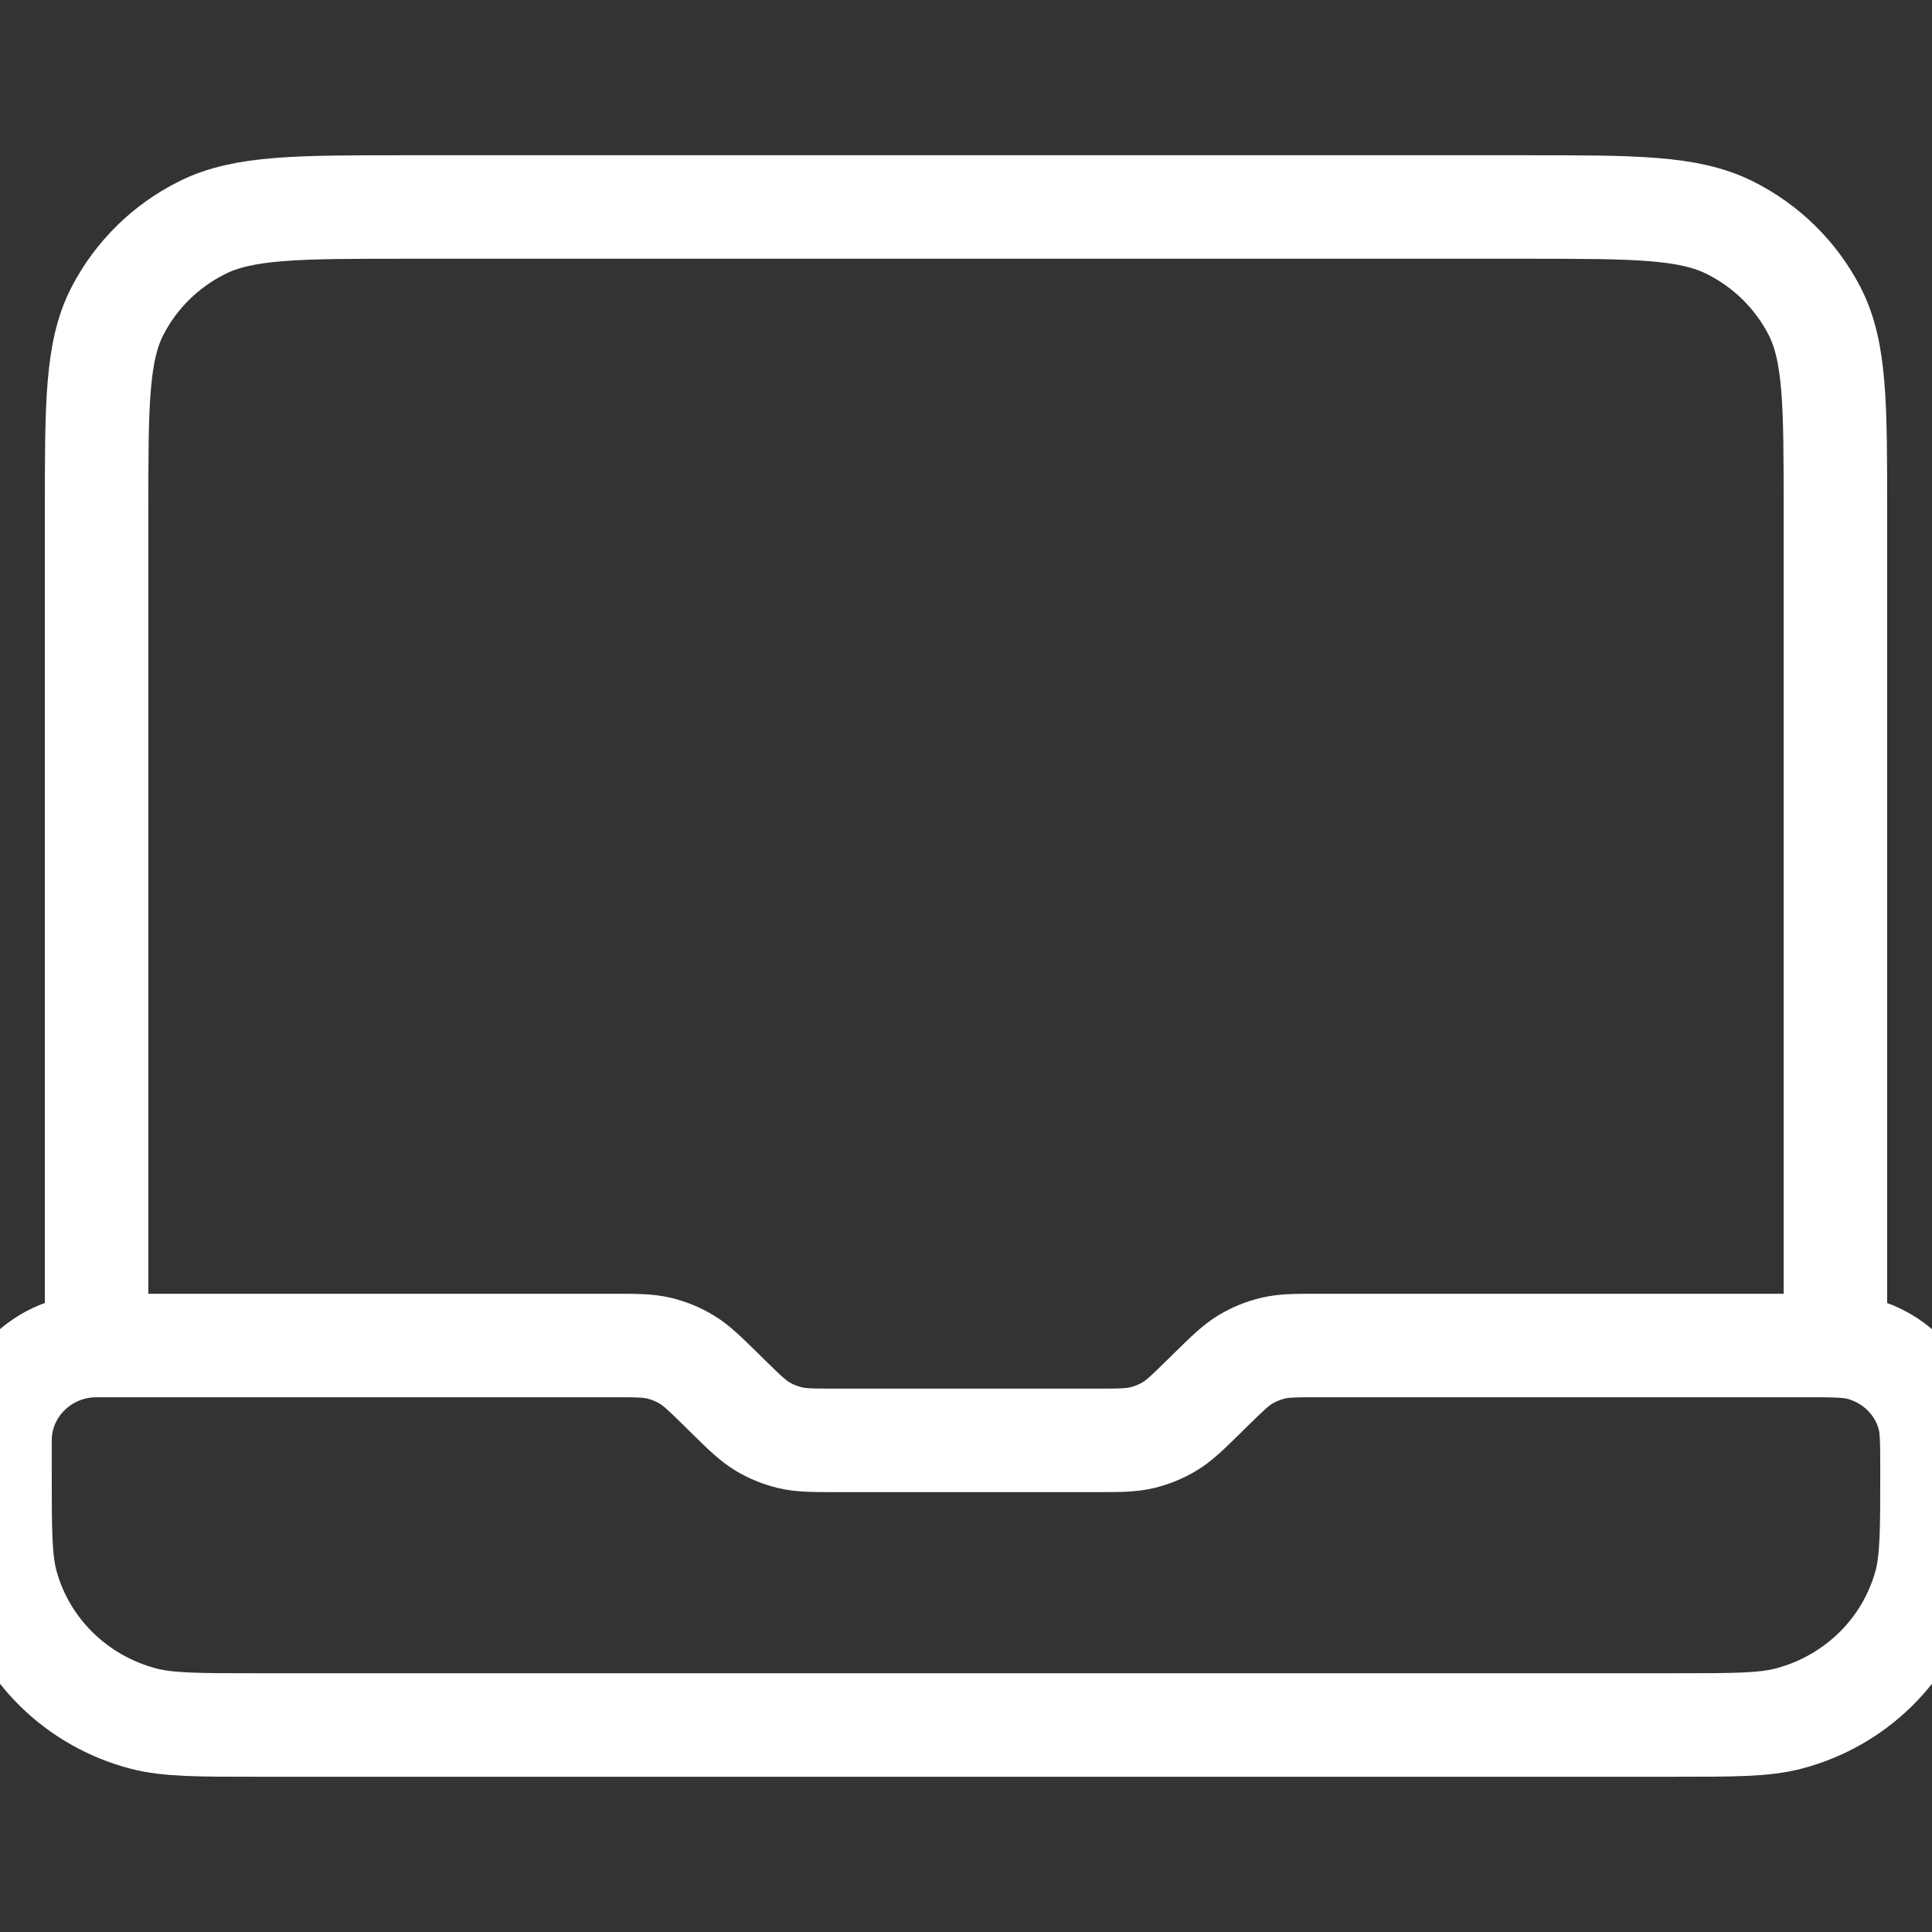 <svg width="28" height="28" viewBox="0 0 28 28" fill="none" xmlns="http://www.w3.org/2000/svg">
<rect x="0" y="0" width="28" height="28" fill="#333333" stroke="none"/>
<g clip-path="url(#clip0_16542_12573)">
<path d="M1.4 19.5V7.4C1.4 5.86 1.4 5.09 1.705 4.502C1.974 3.984 2.402 3.563 2.929 3.3C3.528 3 4.312 3 5.88 3H22.12C23.688 3 24.472 3 25.071 3.3C25.598 3.563 26.026 3.984 26.295 4.502C26.6 5.09 26.6 5.86 26.6 7.4V19.5H19.128C18.785 19.5 18.614 19.5 18.453 19.538C18.31 19.572 18.174 19.627 18.048 19.703C17.907 19.788 17.786 19.907 17.544 20.144L17.456 20.231C17.214 20.468 17.093 20.587 16.952 20.672C16.826 20.748 16.69 20.803 16.547 20.837C16.386 20.875 16.215 20.875 15.872 20.875H12.128C11.785 20.875 11.614 20.875 11.453 20.837C11.31 20.803 11.174 20.748 11.048 20.672C10.907 20.587 10.786 20.468 10.544 20.231L10.456 20.144C10.214 19.907 10.093 19.788 9.952 19.703C9.826 19.627 9.69 19.572 9.547 19.538C9.386 19.5 9.215 19.5 8.872 19.5H1.4ZM1.4 19.5C0.627 19.5 0 20.116 0 20.875V21.333C0 22.186 0 22.612 0.095 22.962C0.354 23.911 1.109 24.652 2.075 24.906C2.431 25 2.865 25 3.733 25H24.267C25.135 25 25.569 25 25.925 24.906C26.891 24.652 27.646 23.911 27.905 22.962C28 22.612 28 22.186 28 21.333C28 20.907 28 20.694 27.952 20.519C27.823 20.045 27.445 19.674 26.962 19.547C26.784 19.5 26.567 19.5 26.133 19.5H25.2" stroke="white" stroke-width="1.5" stroke-linecap="round" stroke-linejoin="round"/>
</g>
<defs>
<clipPath id="clip0_16542_12573">
<rect width="28" height="28" fill="white"/>
</clipPath>
</defs>
</svg>
